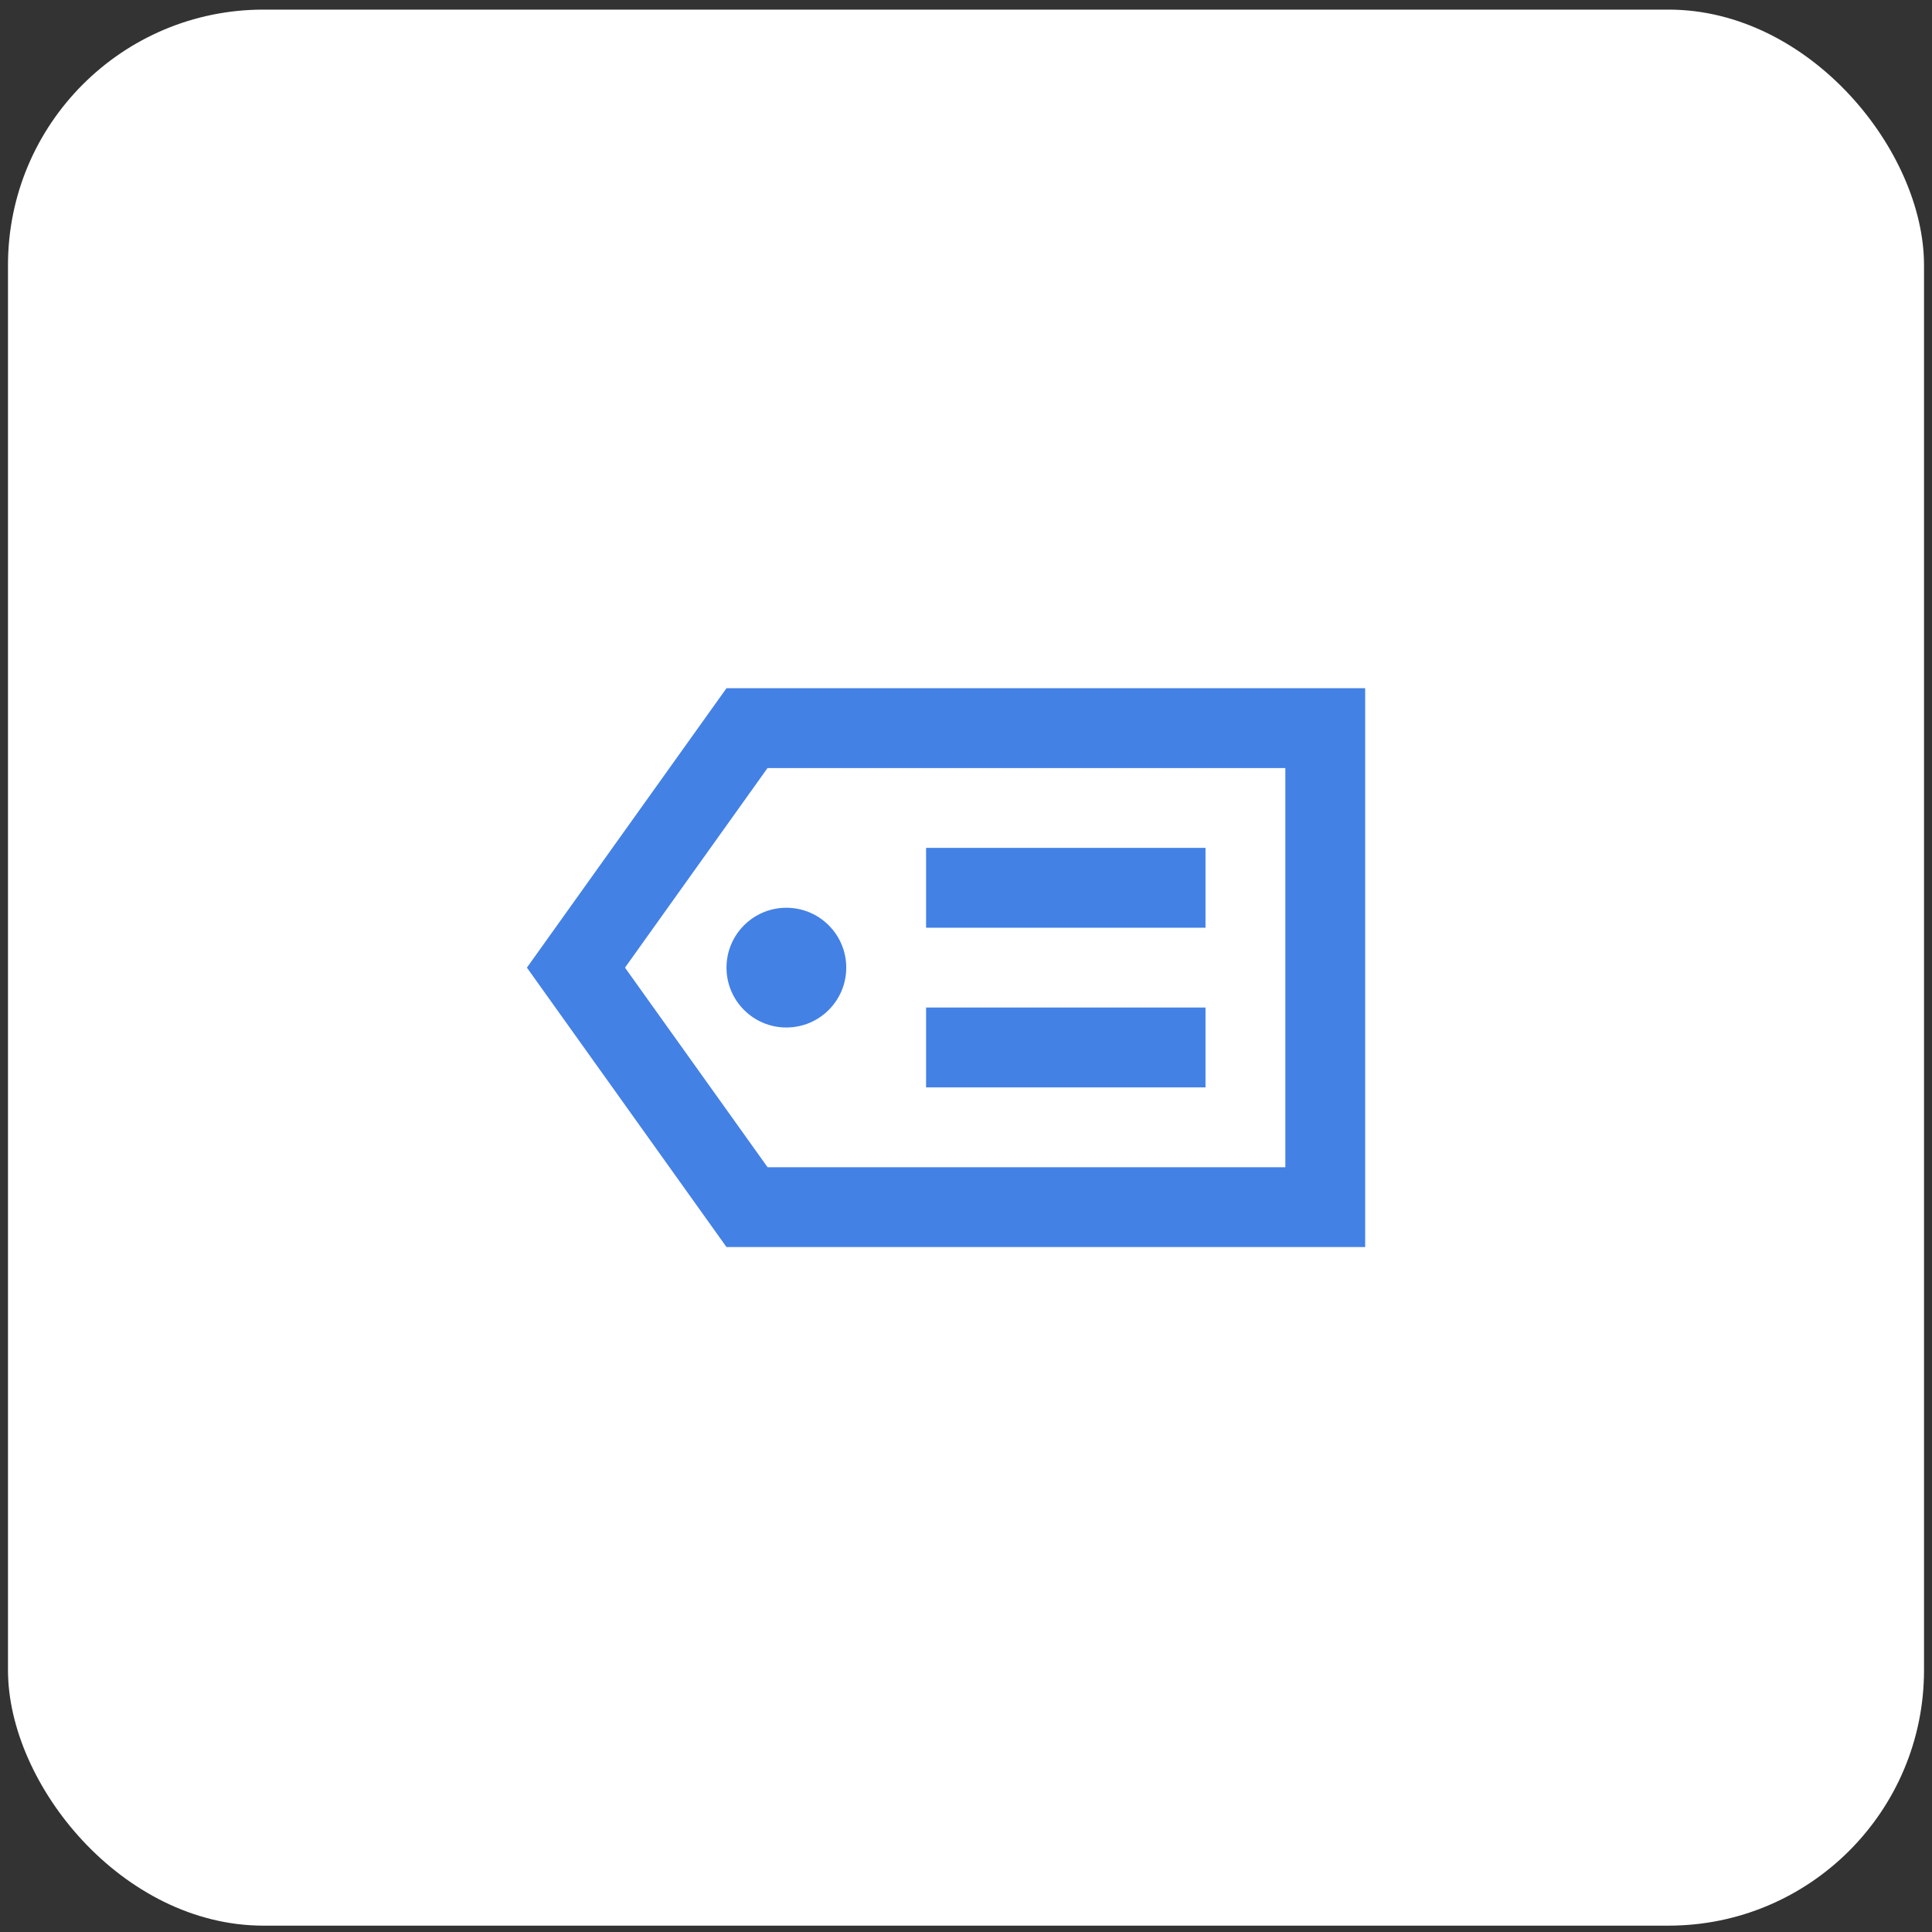 <svg width="121" height="121" viewBox="0 0 121 121" fill="none" xmlns="http://www.w3.org/2000/svg">
<rect x="0" y="0" width="121" height="121" fill="#333333" stroke="none"/>
<rect x="0.5" y="0.602" width="120" height="120" rx="16" fill="white"/>
<path fill-rule="evenodd" clip-rule="evenodd" d="M85.5 43.102V78.102H45.5L33 60.602L45.5 43.102H85.5ZM80.5 48.102H48.07L39.143 60.602L48.073 73.102H80.5L80.5 48.102ZM49.25 56.852C51.321 56.852 53 58.531 53 60.602C53 62.673 51.321 64.352 49.25 64.352C47.179 64.352 45.5 62.673 45.5 60.602C45.5 58.531 47.179 56.852 49.25 56.852ZM58 63.102H75.5V68.102H58V63.102ZM58 53.102H75.5V58.102H58V53.102Z" fill="#4381E5"/>
</svg>
